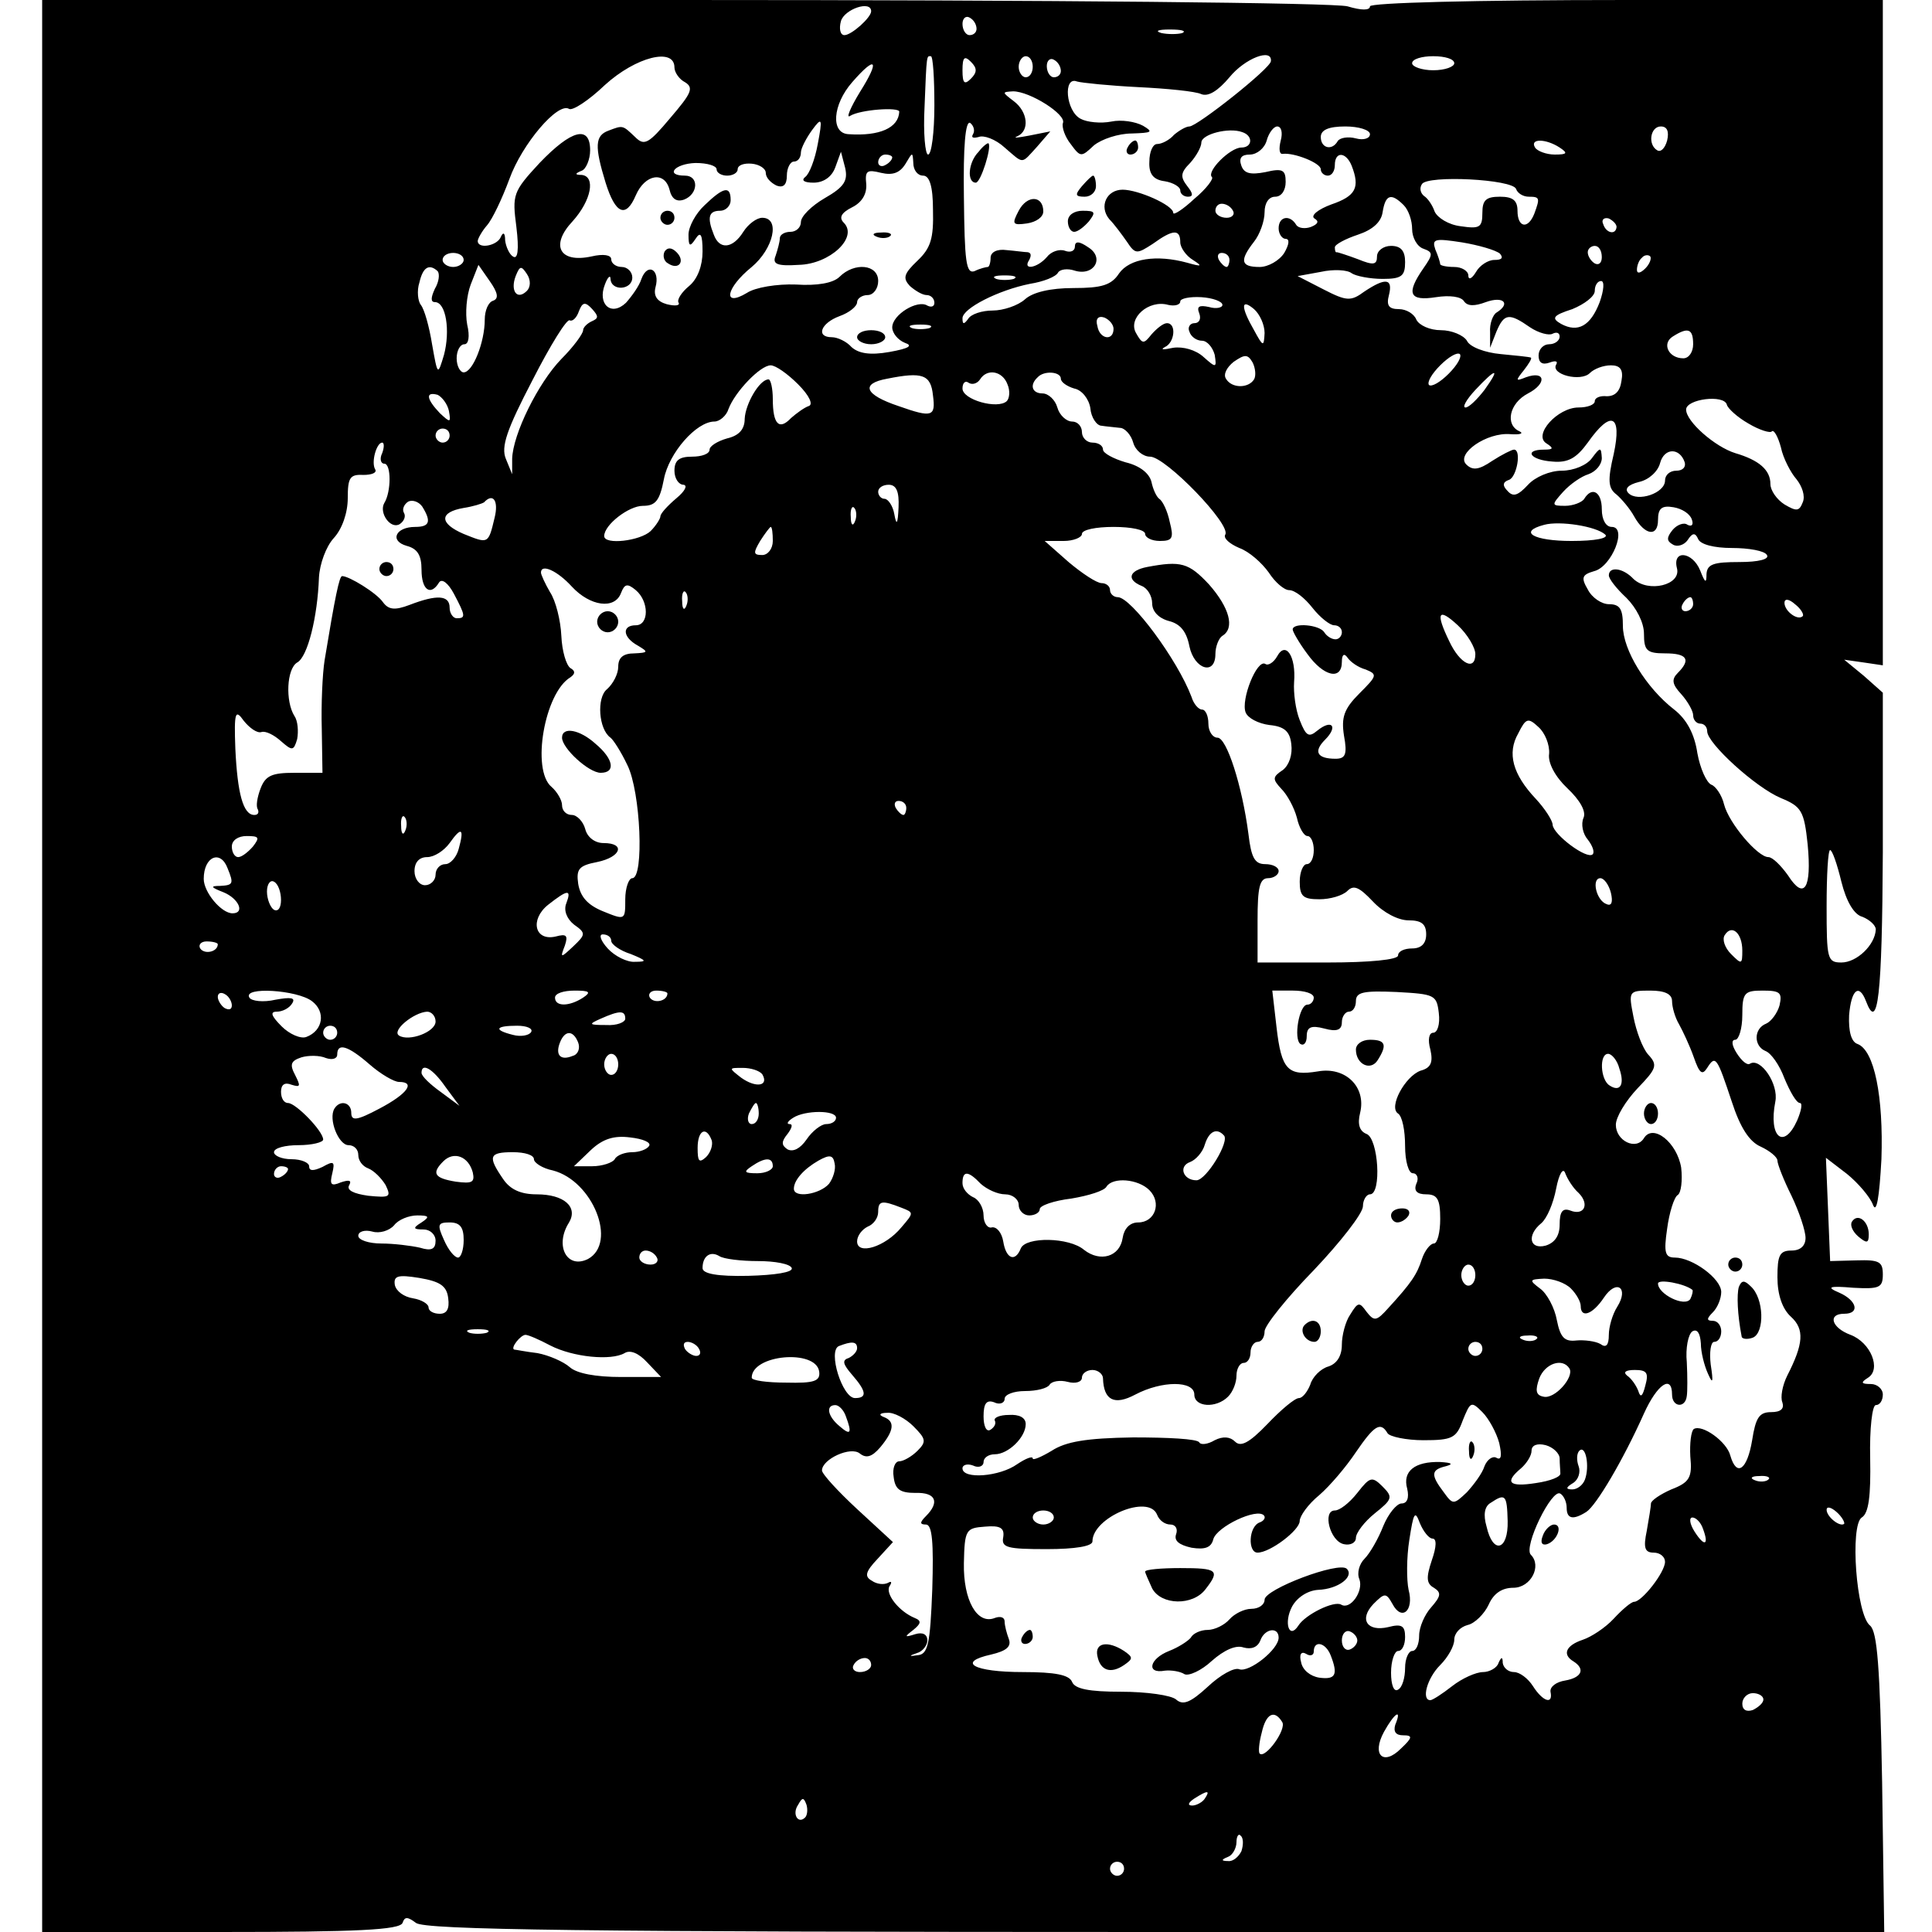 <?xml version="1.0" standalone="no"?>
<!DOCTYPE svg PUBLIC "-//W3C//DTD SVG 20010904//EN"
 "http://www.w3.org/TR/2001/REC-SVG-20010904/DTD/svg10.dtd">
<svg version="1.0" xmlns="http://www.w3.org/2000/svg"
 width="275pt" height="275pt" viewBox="0 0 275 275"
 preserveAspectRatio="xMidYMid meet">
<g transform="translate(0,275) scale(0.1,-0.1)"
fill="#000000" stroke="none">
<path d="M60 1375 l0 -1375 254 0 c195 0 255 3 259 13 3 9 7 9 19 0 12 -10
238 -13 1053 -13 l1037 0 -3 213 c-3 165 -7 214 -17 223 -20 15 -29 143 -12
154 10 6 13 31 12 84 -1 43 3 76 8 76 6 0 10 7 10 15 0 8 -8 15 -17 15 -14 0
-15 2 -4 9 19 12 4 50 -25 61 -27 10 -33 30 -9 30 23 0 18 19 -7 30 -19 8 -15
10 20 7 37 -2 42 0 42 19 0 18 -5 21 -37 20 l-38 -1 -3 74 -3 73 30 -23 c16
-13 33 -33 37 -44 5 -13 9 10 12 65 3 89 -10 155 -34 164 -9 3 -13 18 -12 41
3 36 14 46 24 20 17 -45 23 7 24 212 l0 227 -27 24 -28 23 28 -4 27 -4 0 473
0 474 -365 0 c-218 0 -365 -4 -365 -9 0 -6 -12 -6 -32 0 -19 5 -413 9 -945 9
l-913 0 0 -1375z m1180 1359 c0 -9 -28 -34 -38 -34 -6 0 -8 9 -5 20 5 17 43
30 43 14z m150 -25 c0 -5 -4 -9 -10 -9 -5 0 -10 7 -10 16 0 8 5 12 10 9 6 -3
10 -10 10 -16z m293 -6 c-7 -2 -21 -2 -30 0 -10 3 -4 5 12 5 17 0 24 -2 18 -5z
m-723 -49 c0 -7 7 -17 15 -21 13 -8 9 -16 -21 -51 -31 -37 -37 -40 -50 -27
-18 17 -17 17 -38 9 -19 -7 -20 -22 -4 -74 14 -45 29 -51 43 -18 13 30 41 35
48 8 3 -13 10 -18 21 -14 20 8 21 34 1 34 -29 0 -15 17 15 18 17 0 30 -4 30
-9 0 -5 7 -9 15 -9 8 0 15 4 15 9 0 6 9 9 20 8 11 -1 20 -7 20 -13 0 -7 7 -14
15 -18 10 -4 15 1 15 14 0 11 5 20 10 20 6 0 10 6 10 13 0 6 8 21 16 32 14 19
15 17 8 -20 -4 -22 -12 -43 -18 -47 -6 -5 -1 -8 12 -8 14 0 26 8 31 22 l8 22
6 -23 c4 -18 -1 -27 -29 -43 -19 -11 -34 -26 -34 -34 0 -8 -7 -14 -15 -14 -8
0 -15 -4 -15 -9 0 -5 -3 -16 -6 -25 -5 -12 2 -15 33 -13 44 1 85 39 64 60 -7
7 -4 14 12 22 14 7 21 19 20 33 -2 19 1 21 21 16 17 -4 27 0 35 13 10 17 10
17 11 1 0 -10 6 -18 14 -18 9 0 14 -15 14 -49 1 -40 -3 -54 -22 -72 -20 -19
-21 -25 -11 -36 8 -7 18 -13 24 -13 6 0 11 -5 11 -11 0 -5 -4 -7 -10 -4 -14 9
-50 -13 -50 -31 0 -8 8 -18 18 -22 12 -4 6 -8 -22 -13 -28 -5 -44 -2 -54 7 -7
8 -20 14 -28 14 -23 0 -16 20 11 30 14 5 25 14 25 20 0 5 7 10 15 10 8 0 15 9
15 20 0 24 -34 27 -55 6 -9 -9 -32 -13 -62 -11 -27 1 -58 -4 -70 -12 -35 -21
-30 7 7 37 31 26 41 70 15 70 -8 0 -20 -9 -27 -20 -15 -24 -34 -26 -42 -4 -10
25 -7 34 9 34 8 0 15 7 15 15 0 21 -10 19 -37 -7 -13 -12 -23 -31 -23 -42 0
-17 2 -18 10 -6 7 11 10 7 10 -18 0 -20 -7 -39 -19 -49 -11 -9 -18 -20 -15
-24 2 -4 -5 -5 -17 -2 -14 4 -19 12 -16 24 7 25 -11 36 -20 12 -3 -10 -14 -25
-22 -34 -21 -20 -41 -2 -30 26 4 11 8 14 8 8 1 -18 31 -16 31 2 0 8 -7 15 -15
15 -8 0 -15 5 -15 11 0 6 -11 8 -28 4 -46 -10 -59 16 -27 50 27 30 33 64 13
66 -10 0 -10 2 0 6 6 2 12 16 12 29 0 36 -26 30 -72 -18 -38 -41 -39 -45 -33
-91 4 -33 2 -47 -5 -42 -5 3 -10 14 -11 23 0 11 -3 12 -6 5 -5 -13 -33 -18
-33 -6 0 3 6 14 13 22 8 9 22 39 32 66 18 50 69 110 85 100 5 -3 28 12 51 34
44 40 99 54 99 25z m370 -54 c0 -38 -4 -70 -9 -70 -4 0 -7 30 -5 68 3 77 3 72
9 72 3 0 5 -31 5 -70z m52 38 c-9 -9 -12 -7 -12 12 0 19 3 21 12 12 9 -9 9
-15 0 -24z m88 17 c0 -8 -4 -15 -10 -15 -5 0 -10 7 -10 15 0 8 5 15 10 15 6 0
10 -7 10 -15z m40 -6 c0 -5 -4 -9 -10 -9 -5 0 -10 7 -10 16 0 8 5 12 10 9 6
-3 10 -10 10 -16z m299 14 c0 -10 -105 -93 -116 -93 -5 0 -15 -6 -22 -12 -6
-7 -17 -13 -24 -13 -6 0 -11 -11 -11 -25 -1 -18 6 -26 22 -28 12 -2 22 -8 22
-13 0 -5 5 -9 11 -9 8 0 7 5 -1 15 -10 13 -10 19 4 33 9 10 16 23 16 29 0 12
39 22 58 15 16 -5 15 -22 -1 -22 -16 0 -50 -34 -42 -42 3 -2 -8 -17 -25 -31
-16 -15 -30 -24 -30 -20 0 11 -50 33 -72 33 -23 0 -34 -24 -19 -42 7 -7 18
-22 25 -32 12 -18 14 -18 37 -3 29 21 39 21 39 2 0 -7 8 -19 18 -25 14 -9 13
-10 -8 -4 -44 12 -82 6 -97 -15 -11 -17 -25 -21 -65 -21 -33 0 -58 -6 -69 -16
-10 -9 -31 -16 -46 -16 -15 0 -31 -5 -35 -12 -6 -8 -8 -8 -8 1 0 14 51 40 96
49 19 3 37 10 40 16 3 5 14 6 23 3 28 -9 44 18 20 33 -13 9 -19 9 -19 1 0 -6
-6 -9 -14 -6 -8 3 -20 -1 -26 -9 -14 -16 -35 -19 -25 -4 3 6 3 10 -2 11 -4 0
-18 2 -30 3 -14 2 -23 -3 -23 -11 0 -7 -2 -13 -4 -13 -2 0 -11 -2 -19 -6 -12
-4 -14 14 -15 106 -1 70 2 109 9 105 5 -4 7 -11 4 -16 -3 -5 0 -6 8 -4 7 3 24
-3 37 -15 28 -24 23 -24 46 1 l19 22 -30 -6 c-16 -3 -24 -4 -17 -1 18 8 15 35
-5 50 -17 13 -17 13 -1 14 24 0 76 -33 71 -45 -2 -6 3 -20 11 -30 14 -19 15
-19 33 -2 11 9 35 17 54 17 29 1 31 2 16 11 -11 6 -31 9 -45 6 -15 -3 -35 -1
-44 4 -21 11 -25 61 -5 53 7 -2 47 -6 87 -8 41 -2 82 -6 90 -10 10 -4 24 5 40
24 22 27 61 42 59 23z m261 -3 c0 -5 -13 -10 -30 -10 -16 0 -30 5 -30 10 0 6
14 10 30 10 17 0 30 -4 30 -10z m-846 -41 c-14 -23 -20 -38 -14 -34 14 9 70
13 70 6 -1 -23 -28 -35 -72 -32 -26 1 -23 42 5 74 34 39 40 32 11 -14z m599
-69 c-3 -12 -2 -20 3 -19 16 2 54 -13 54 -22 0 -5 5 -9 10 -9 6 0 10 7 10 15
0 20 16 19 24 -1 12 -31 6 -43 -29 -55 -19 -7 -30 -16 -24 -20 7 -4 5 -8 -5
-12 -8 -3 -18 -2 -21 3 -9 15 -25 12 -25 -5 0 -8 5 -15 10 -15 6 0 5 -8 -2
-20 -7 -11 -23 -20 -35 -20 -27 0 -29 9 -8 36 8 10 15 29 15 42 0 13 6 22 15
22 9 0 15 9 15 21 0 17 -4 20 -29 14 -21 -4 -30 -2 -34 9 -4 11 0 16 12 16 10
0 21 9 24 20 3 11 10 20 15 20 6 0 8 -9 5 -20z m127 9 c0 -6 -9 -9 -20 -6 -11
3 -23 1 -26 -4 -8 -14 -24 -10 -24 6 0 10 11 15 35 15 19 0 35 -5 35 -11z
m423 -9 c-3 -11 -9 -17 -14 -14 -14 8 -10 34 5 34 9 0 12 -7 9 -20z m-153 -10
c12 -8 11 -10 -7 -10 -12 0 -25 5 -28 10 -8 13 15 13 35 0z m-950 -14 c0 -3
-4 -8 -10 -11 -5 -3 -10 -1 -10 4 0 6 5 11 10 11 6 0 10 -2 10 -4z m888 -45
c2 -6 10 -11 18 -11 16 0 16 -2 8 -24 -9 -23 -24 -20 -24 4 0 15 -7 20 -25 20
-20 0 -25 -5 -25 -23 0 -21 -4 -23 -31 -19 -17 2 -33 12 -37 21 -3 9 -10 19
-15 22 -5 4 -7 11 -3 17 8 13 129 7 134 -7z m-160 -23 c7 -7 12 -22 12 -34 0
-12 7 -25 16 -28 14 -5 14 -8 0 -28 -25 -36 -20 -47 18 -41 19 3 36 1 40 -6 5
-7 15 -7 31 -1 25 9 36 -2 15 -15 -5 -3 -10 -16 -9 -28 l0 -22 9 23 c11 26 18
27 48 6 12 -8 27 -12 32 -9 6 3 10 1 10 -4 0 -6 -7 -11 -15 -11 -8 0 -15 -7
-15 -16 0 -10 5 -14 16 -10 8 3 12 2 9 -3 -8 -14 35 -25 48 -12 6 6 19 11 30
11 13 0 18 -6 15 -22 -2 -15 -9 -22 -21 -22 -9 1 -17 -2 -17 -7 0 -5 -10 -9
-23 -9 -30 0 -65 -39 -46 -51 11 -7 10 -9 -3 -9 -30 0 -20 -15 12 -17 22 -2
34 5 50 27 33 47 49 40 37 -16 -9 -38 -8 -49 4 -58 7 -6 19 -20 25 -31 15 -27
34 -30 34 -5 0 16 5 21 22 18 12 -2 23 -9 26 -17 3 -8 0 -11 -6 -8 -5 4 -15 0
-21 -7 -9 -11 -9 -16 0 -21 6 -4 16 -1 21 6 7 11 11 11 15 2 3 -8 23 -13 48
-13 24 0 47 -4 50 -10 4 -6 -12 -10 -39 -10 -37 0 -46 -3 -47 -17 0 -14 -2
-13 -9 5 -11 27 -40 30 -33 3 6 -24 -41 -35 -62 -15 -15 16 -35 18 -35 5 0 -5
11 -19 25 -32 14 -14 25 -35 25 -51 0 -24 4 -28 30 -28 32 0 37 -9 18 -28 -9
-9 -8 -16 5 -30 9 -10 17 -24 17 -30 0 -7 5 -12 10 -12 6 0 10 -5 10 -11 0
-17 69 -80 105 -95 29 -12 33 -18 38 -66 6 -63 -5 -80 -28 -44 -10 14 -22 26
-28 26 -15 0 -56 48 -63 75 -3 13 -12 26 -18 28 -7 3 -16 23 -20 45 -4 27 -15
48 -33 62 -40 31 -73 85 -73 119 0 24 -4 31 -20 31 -10 0 -24 9 -30 21 -10 17
-8 21 9 26 25 6 48 63 25 63 -8 0 -14 10 -14 25 0 25 -14 33 -25 15 -3 -5 -16
-10 -27 -10 -20 0 -20 1 -3 20 10 11 26 22 36 25 11 4 19 14 19 23 -1 16 -2
16 -14 0 -7 -10 -26 -18 -43 -18 -17 0 -38 -9 -48 -20 -14 -15 -21 -18 -29 -9
-8 8 -7 13 2 16 11 4 18 43 7 43 -3 0 -17 -7 -31 -16 -19 -13 -28 -14 -37 -5
-15 15 29 46 63 43 14 -1 19 1 13 4 -21 9 -15 40 12 54 27 14 25 33 -3 23 -15
-6 -15 -5 -3 10 7 9 12 17 10 18 -2 1 -22 3 -43 5 -22 2 -44 10 -48 19 -5 8
-22 15 -37 15 -16 0 -31 7 -35 15 -3 8 -14 15 -25 15 -14 0 -18 5 -14 20 6 24
-5 25 -35 5 -19 -14 -25 -14 -58 3 l-37 19 33 6 c18 4 38 3 44 -2 6 -4 26 -8
44 -8 27 0 32 4 32 24 0 16 -6 23 -20 23 -11 0 -20 -7 -20 -15 0 -12 -5 -13
-27 -4 -16 6 -29 10 -30 10 -2 -1 -3 2 -3 7 0 4 15 12 33 18 21 7 33 18 35 32
4 25 12 28 30 10z m-243 -8 c3 -5 -1 -10 -9 -10 -9 0 -16 5 -16 10 0 6 4 10 9
10 6 0 13 -4 16 -10z m546 -23 c-1 -12 -15 -9 -19 4 -3 6 1 10 8 8 6 -3 11 -8
11 -12z m-166 -38 c5 -6 3 -9 -8 -9 -9 0 -21 -8 -26 -17 -6 -10 -11 -12 -11
-5 0 6 -9 12 -20 12 -11 0 -20 2 -20 4 0 2 -3 12 -7 21 -5 15 -1 16 38 10 24
-4 48 -11 54 -16z m145 -5 c0 -8 -4 -12 -10 -9 -5 3 -10 10 -10 16 0 5 5 9 10
9 6 0 10 -7 10 -16z m-1620 -4 c0 -5 -7 -10 -15 -10 -8 0 -15 5 -15 10 0 6 7
10 15 10 8 0 15 -4 15 -10z m1090 0 c0 -5 -2 -10 -4 -10 -3 0 -8 5 -11 10 -3
6 -1 10 4 10 6 0 11 -4 11 -10z m592 -12 c-7 -7 -12 -8 -12 -2 0 6 3 14 7 17
3 4 9 5 12 2 2 -3 -1 -11 -7 -17z m-1719 -4 c3 -4 2 -15 -4 -25 -6 -13 -6 -19
0 -19 16 0 22 -41 13 -75 -9 -30 -9 -30 -17 15 -4 25 -11 50 -16 56 -4 5 -6
20 -2 32 5 22 14 27 26 16z m79 -42 c-7 -2 -12 -14 -12 -27 0 -32 -17 -75 -30
-75 -5 0 -10 9 -10 20 0 11 5 20 11 20 6 0 8 11 4 28 -3 16 -1 41 5 57 l11 28
16 -23 c12 -17 13 -25 5 -28z m48 14 c-14 -14 -24 0 -16 21 6 15 8 15 16 3 6
-9 5 -19 0 -24z m693 17 c-7 -2 -19 -2 -25 0 -7 3 -2 5 12 5 14 0 19 -2 13 -5z
m834 -33 c-13 -34 -31 -44 -55 -31 -14 8 -12 12 16 21 17 7 32 18 32 26 0 8 4
14 9 14 5 0 4 -13 -2 -30z m-537 -4 c0 -4 -9 -6 -19 -3 -14 3 -18 1 -14 -9 3
-8 0 -14 -7 -14 -6 0 -10 -6 -7 -12 2 -7 10 -13 18 -13 7 0 15 -9 18 -20 3
-19 2 -19 -16 -3 -11 10 -29 15 -43 13 -14 -3 -19 -3 -12 1 14 6 17 34 3 34
-5 0 -14 -7 -22 -16 -11 -14 -13 -14 -22 2 -12 21 18 48 46 40 9 -2 17 0 17 5
0 4 13 7 30 6 16 -1 30 -6 30 -11z m-897 -23 c-7 -3 -13 -9 -13 -13 0 -5 -14
-24 -31 -41 -33 -34 -69 -107 -70 -142 l0 -22 -9 22 c-7 17 1 41 38 112 25 49
49 88 53 85 4 -2 10 4 13 13 5 13 9 14 19 3 9 -10 9 -13 0 -17z m957 -17 c-1
-20 -2 -20 -15 4 -19 33 -19 46 0 30 8 -7 15 -22 15 -34z m-215 6 c0 -18 -20
-15 -23 4 -3 10 1 15 10 12 7 -3 13 -10 13 -16z m-262 1 c-7 -2 -19 -2 -25 0
-7 3 -2 5 12 5 14 0 19 -2 13 -5z m1087 -23 c0 -11 -6 -20 -14 -20 -21 0 -31
21 -15 31 22 14 29 11 29 -11z m-625 -50 c-8 -13 -32 -13 -40 1 -4 6 1 16 11
24 16 11 20 11 27 -1 4 -8 5 -19 2 -24z m277 8 c-12 -12 -24 -19 -28 -16 -3 4
4 16 16 28 12 12 24 19 28 16 3 -4 -4 -16 -16 -28z m-926 -15 c16 -16 22 -29
15 -31 -6 -2 -17 -10 -25 -17 -17 -18 -26 -9 -26 27 0 15 -3 28 -6 28 -13 0
-33 -35 -34 -56 0 -15 -8 -24 -25 -28 -14 -4 -25 -11 -25 -16 0 -6 -11 -10
-25 -10 -18 0 -25 -5 -25 -20 0 -11 6 -20 13 -20 6 -1 2 -9 -10 -19 -13 -11
-23 -22 -23 -26 0 -3 -6 -13 -14 -21 -15 -14 -66 -20 -66 -7 0 16 35 43 55 43
18 0 24 7 30 38 7 37 46 82 72 82 7 0 17 8 20 18 9 24 45 62 60 62 7 0 24 -12
39 -27z m192 -16 c4 -30 -1 -32 -49 -15 -48 16 -55 32 -16 39 50 10 62 6 65
-24z m106 16 c4 -9 3 -20 -1 -24 -13 -12 -63 2 -63 18 0 8 4 12 9 8 5 -3 12
-1 16 5 10 16 32 12 39 -7z m76 8 c0 -5 9 -11 19 -14 11 -2 21 -15 23 -28 1
-13 9 -25 16 -25 6 -1 18 -2 26 -3 7 0 16 -10 19 -21 3 -11 14 -20 24 -20 22
0 116 -97 107 -111 -3 -5 6 -13 20 -19 14 -5 32 -21 42 -35 9 -14 22 -25 29
-25 8 0 22 -11 33 -25 11 -14 25 -25 31 -25 6 0 11 -4 11 -10 0 -5 -4 -10 -9
-10 -6 0 -13 5 -16 10 -7 11 -45 14 -45 4 0 -3 9 -19 21 -35 23 -32 49 -38 49
-11 0 10 3 13 8 6 4 -6 15 -14 26 -17 17 -7 16 -9 -9 -34 -22 -22 -26 -34 -22
-60 5 -27 2 -33 -12 -33 -26 0 -32 10 -15 27 19 19 10 30 -11 13 -12 -10 -16
-8 -25 15 -6 15 -9 39 -8 54 3 37 -12 59 -24 37 -5 -9 -13 -14 -17 -11 -12 7
-35 -51 -28 -69 3 -8 18 -16 34 -18 21 -2 29 -9 31 -27 2 -15 -3 -30 -12 -37
-15 -10 -15 -13 -2 -27 8 -8 18 -26 22 -41 3 -14 10 -26 15 -26 5 0 9 -9 9
-20 0 -11 -4 -20 -10 -20 -5 0 -10 -11 -10 -25 0 -21 5 -25 28 -25 15 0 33 5
40 12 9 9 17 5 36 -15 15 -16 36 -27 51 -27 18 0 25 -5 25 -20 0 -13 -7 -20
-20 -20 -11 0 -20 -4 -20 -10 0 -6 -40 -10 -100 -10 l-100 0 0 60 c0 47 3 60
15 60 8 0 15 5 15 10 0 6 -9 10 -19 10 -15 0 -20 9 -24 43 -9 69 -31 137 -44
137 -7 0 -13 9 -13 20 0 11 -4 20 -9 20 -5 0 -12 8 -15 18 -20 53 -86 142
-105 142 -6 0 -11 5 -11 10 0 6 -6 10 -12 10 -7 0 -28 14 -47 30 l-34 30 27 0
c14 0 26 5 26 10 0 6 20 10 45 10 25 0 45 -4 45 -10 0 -5 9 -10 21 -10 18 0
20 4 14 27 -3 15 -10 30 -15 33 -4 3 -9 14 -11 24 -3 12 -16 23 -37 28 -17 5
-32 13 -32 18 0 6 -7 10 -15 10 -8 0 -15 7 -15 15 0 8 -6 15 -14 15 -8 0 -18
9 -21 20 -3 11 -13 20 -21 20 -15 0 -19 12 -7 23 9 10 33 8 33 -2z m603 -16
c-10 -13 -22 -25 -27 -25 -5 0 1 11 14 25 30 32 36 32 13 0z m-1474 -30 c3
-17 2 -17 -13 -3 -19 20 -21 31 -3 26 6 -3 14 -13 16 -23z m1850 -18 c15 -9
31 -14 33 -11 3 3 9 -8 13 -23 3 -15 14 -36 22 -45 8 -10 13 -24 9 -33 -5 -13
-9 -13 -26 -3 -11 7 -20 20 -20 29 0 20 -16 34 -50 44 -29 9 -70 45 -70 62 0
15 54 22 58 7 1 -5 15 -18 31 -27z m-1849 -17 c0 -5 -4 -10 -10 -10 -5 0 -10
5 -10 10 0 6 5 10 10 10 6 0 10 -4 10 -10z m-96 -25 c-4 -8 -2 -15 3 -15 10 0
10 -40 0 -56 -8 -14 9 -38 22 -30 6 4 9 11 6 16 -3 5 0 12 6 16 6 3 15 0 20
-7 13 -21 11 -29 -10 -29 -28 0 -37 -20 -12 -27 15 -4 21 -13 21 -34 0 -29 13
-38 25 -18 4 6 13 -1 21 -16 17 -32 17 -35 4 -35 -5 0 -10 7 -10 15 0 18 -18
19 -57 4 -21 -8 -30 -7 -38 4 -9 13 -48 37 -58 37 -4 0 -10 -29 -25 -120 -3
-19 -5 -63 -4 -97 l1 -63 -40 0 c-32 0 -41 -4 -48 -22 -5 -13 -7 -26 -4 -30 2
-5 0 -8 -5 -8 -16 0 -24 31 -27 94 -2 53 0 57 12 40 8 -10 19 -18 25 -16 6 2
18 -4 28 -13 16 -14 18 -14 23 3 2 11 1 26 -4 33 -13 21 -11 67 4 76 15 8 29
65 31 121 1 19 10 44 21 56 12 13 20 36 20 57 0 29 3 34 22 33 12 0 20 3 17 8
-6 10 2 38 10 38 3 0 3 -7 0 -15z m1854 -13 c2 -7 -3 -12 -12 -12 -9 0 -16 -6
-16 -14 0 -18 -39 -31 -52 -18 -6 6 -1 12 15 16 14 3 27 15 30 27 6 22 28 22
35 1z m-1119 -64 c-1 -24 -3 -27 -6 -10 -2 12 -9 22 -14 22 -5 0 -9 5 -9 10 0
6 7 10 15 10 11 0 15 -10 14 -32z m-575 -15 c-9 -38 -9 -37 -44 -23 -35 15
-35 31 0 37 13 2 26 6 29 8 13 14 21 2 15 -22z m513 -5 c-3 -8 -6 -5 -6 6 -1
11 2 17 5 13 3 -3 4 -12 1 -19z m1068 -19 c5 -5 -14 -9 -48 -9 -54 0 -77 13
-39 23 22 6 74 -2 87 -14z m-1185 -9 c0 -11 -7 -20 -15 -20 -13 0 -13 3 -3 20
7 11 14 20 15 20 2 0 3 -9 3 -20z m-286 -65 c26 -28 61 -33 70 -9 5 13 9 14
21 4 19 -16 19 -50 0 -50 -20 0 -19 -17 3 -29 15 -9 15 -10 -5 -11 -16 0 -23
-6 -23 -19 0 -10 -7 -24 -16 -32 -15 -12 -12 -57 5 -69 4 -3 15 -20 24 -39 19
-38 24 -161 7 -161 -5 0 -10 -14 -10 -30 0 -30 0 -30 -32 -17 -22 9 -32 21
-35 39 -3 21 1 26 27 31 34 7 41 27 9 27 -12 0 -23 8 -26 20 -3 11 -12 20 -19
20 -8 0 -14 6 -14 14 0 7 -7 19 -15 26 -29 24 -10 134 27 156 7 5 7 9 0 13 -6
4 -12 24 -13 46 -1 22 -8 50 -16 62 -7 12 -13 25 -13 28 0 13 23 3 44 -20z
m163 -27 c-3 -8 -6 -5 -6 6 -1 11 2 17 5 13 3 -3 4 -12 1 -19z m1433 2 c0 -5
-5 -10 -11 -10 -5 0 -7 5 -4 10 3 6 8 10 11 10 2 0 4 -4 4 -10z m156 -17 c-7
-7 -26 7 -26 19 0 6 6 6 15 -2 9 -7 13 -15 11 -17z m-466 -54 c0 -25 -22 -14
-37 18 -20 41 -16 49 12 23 14 -13 25 -32 25 -41z m105 -142 c-2 -13 9 -33 26
-49 18 -17 27 -33 23 -42 -4 -9 -1 -23 6 -31 7 -9 10 -18 7 -21 -8 -8 -56 28
-57 42 0 6 -11 23 -24 37 -33 35 -41 65 -25 93 11 22 14 23 29 9 9 -8 16 -25
15 -38z m-915 -77 c0 -5 -2 -10 -4 -10 -3 0 -8 5 -11 10 -3 6 -1 10 4 10 6 0
11 -4 11 -10z m-713 -32 c-3 -8 -6 -5 -6 6 -1 11 2 17 5 13 3 -3 4 -12 1 -19z
m76 -26 c-3 -12 -12 -22 -19 -22 -8 0 -14 -7 -14 -15 0 -8 -7 -15 -15 -15 -8
0 -15 9 -15 20 0 13 7 20 18 20 10 0 24 9 32 20 17 24 21 21 13 -8z m-293 3
c-7 -8 -16 -15 -21 -15 -5 0 -9 7 -9 15 0 9 9 15 21 15 18 0 19 -2 9 -15z
m2261 -50 c7 -28 18 -47 30 -50 10 -4 19 -12 19 -18 -1 -22 -27 -47 -49 -47
-20 0 -21 5 -21 80 0 44 2 80 5 80 3 0 10 -20 16 -45z m-2297 19 c9 -22 8 -24
-11 -25 -14 0 -13 -2 5 -9 22 -9 31 -30 13 -30 -16 0 -41 30 -41 49 0 32 24
42 34 15z m76 -45 c0 -11 -4 -17 -10 -14 -5 3 -10 15 -10 26 0 11 5 17 10 14
6 -3 10 -15 10 -26z m1893 10 c3 -13 1 -19 -6 -16 -15 5 -22 37 -9 37 5 0 12
-9 15 -21z m-1487 -15 c-4 -10 1 -22 11 -30 17 -12 17 -14 -1 -31 -18 -17 -19
-17 -12 1 5 15 2 17 -13 13 -30 -7 -37 24 -11 45 28 22 34 23 26 2z m1674 -67
c0 -20 -1 -20 -16 -5 -9 9 -13 21 -9 27 10 16 25 3 25 -22z m-1610 14 c0 -5
12 -14 28 -19 22 -9 24 -11 6 -11 -11 -1 -29 8 -39 19 -10 11 -13 20 -7 20 7
0 12 -4 12 -9z m-560 -5 c0 -11 -19 -15 -25 -6 -3 5 1 10 9 10 9 0 16 -2 16
-4z m20 -87 c0 -6 -4 -7 -10 -4 -5 3 -10 11 -10 16 0 6 5 7 10 4 6 -3 10 -11
10 -16z m114 6 c20 -15 16 -42 -8 -51 -8 -3 -24 4 -35 15 -15 15 -17 21 -7 21
8 0 18 5 22 12 5 8 -2 9 -24 5 -17 -4 -34 -2 -37 3 -10 16 68 11 89 -5z m386
5 c-20 -13 -40 -13 -40 0 0 6 12 10 28 10 21 0 24 -2 12 -10z m120 6 c0 -11
-19 -15 -25 -6 -3 5 1 10 9 10 9 0 16 -2 16 -4z m920 -6 c0 -5 -4 -10 -9 -10
-12 0 -20 -49 -10 -56 5 -3 9 2 9 11 0 13 6 16 25 11 18 -5 25 -2 25 9 0 8 5
15 10 15 6 0 10 7 10 15 0 13 11 15 58 13 54 -3 57 -4 60 -30 2 -16 -2 -28 -8
-28 -6 0 -8 -10 -4 -24 4 -18 1 -26 -14 -30 -22 -8 -46 -52 -32 -61 6 -4 10
-24 10 -46 0 -22 5 -39 11 -39 6 0 9 -7 5 -15 -4 -10 1 -15 14 -15 16 0 20 -7
20 -35 0 -19 -4 -35 -9 -35 -5 0 -13 -10 -17 -22 -7 -22 -15 -34 -48 -70 -17
-19 -20 -19 -31 -5 -10 14 -12 14 -23 -4 -7 -10 -12 -30 -12 -43 0 -16 -7 -27
-19 -31 -11 -3 -23 -15 -26 -26 -4 -10 -11 -19 -16 -19 -6 0 -26 -17 -45 -37
-26 -27 -38 -33 -46 -25 -7 7 -17 8 -29 2 -10 -6 -20 -7 -22 -3 -3 5 -45 7
-94 7 -67 -1 -96 -6 -116 -19 -15 -9 -27 -14 -27 -11 0 4 -10 0 -22 -8 -25
-18 -78 -22 -78 -6 0 5 7 7 15 4 8 -4 15 -1 15 5 0 6 7 11 16 11 19 0 44 24
44 43 0 9 -9 14 -24 13 -13 0 -22 -4 -20 -8 2 -4 0 -9 -6 -13 -6 -4 -10 5 -10
19 0 18 4 24 15 20 8 -4 15 -1 15 5 0 6 13 11 29 11 17 0 32 4 35 9 3 5 15 7
26 4 11 -3 20 0 20 6 0 6 7 11 15 11 8 0 15 -6 15 -12 1 -31 16 -39 46 -23 38
20 84 20 84 0 0 -18 31 -20 48 -3 7 7 12 20 12 30 0 10 5 18 10 18 6 0 10 7
10 15 0 8 5 15 10 15 6 0 10 7 10 15 0 8 31 47 70 87 38 40 70 81 70 91 0 9 5
17 10 17 17 0 12 80 -5 86 -10 4 -13 14 -9 30 9 37 -21 66 -60 59 -43 -7 -52
2 -59 63 l-6 52 29 0 c17 0 30 -4 30 -10z m510 -5 c0 -8 4 -23 10 -33 5 -9 15
-30 21 -47 8 -23 12 -26 19 -15 12 19 14 15 35 -48 12 -37 25 -57 41 -64 13
-6 24 -15 24 -20 0 -5 9 -28 20 -50 11 -23 20 -50 20 -60 0 -11 -7 -18 -20
-18 -17 0 -20 -7 -20 -38 0 -25 7 -45 19 -56 20 -18 18 -39 -5 -84 -7 -14 -10
-31 -7 -38 3 -9 -2 -14 -16 -14 -17 0 -22 -8 -27 -40 -7 -42 -22 -53 -31 -22
-5 20 -40 45 -52 38 -4 -3 -6 -21 -5 -39 3 -30 -1 -37 -27 -47 -16 -7 -29 -16
-29 -20 0 -4 -3 -22 -6 -39 -5 -24 -3 -31 10 -31 9 0 16 -6 16 -13 0 -15 -33
-57 -44 -57 -4 0 -17 -11 -29 -24 -12 -13 -32 -26 -44 -30 -24 -8 -30 -21 -13
-31 17 -11 11 -23 -12 -27 -13 -2 -22 -9 -21 -16 4 -19 -11 -14 -25 8 -7 11
-19 20 -27 20 -8 0 -15 6 -16 13 0 9 -2 9 -6 0 -2 -7 -13 -13 -22 -13 -10 0
-30 -9 -44 -20 -14 -11 -28 -20 -31 -20 -13 0 -5 31 14 50 11 11 20 27 20 36
0 9 8 18 19 21 10 2 24 16 30 29 7 16 19 24 35 24 25 0 41 31 25 47 -11 11 30
95 42 87 5 -3 9 -12 9 -20 0 -16 9 -18 28 -6 14 9 52 73 82 140 19 42 40 56
40 27 0 -18 19 -20 21 -2 1 6 1 28 0 48 -2 20 2 40 8 44 7 4 11 -3 12 -17 0
-13 5 -32 10 -43 7 -16 8 -13 4 13 -2 17 0 32 5 32 6 0 10 7 10 15 0 8 -5 15
-12 15 -9 0 -9 3 0 12 7 7 12 20 12 29 0 19 -41 49 -66 49 -14 0 -16 7 -11 41
3 23 10 45 15 48 5 3 7 21 5 39 -6 36 -40 63 -53 42 -11 -18 -40 -4 -40 19 0
11 14 34 31 52 27 28 29 33 15 48 -8 9 -17 33 -21 54 -7 36 -7 37 24 37 21 0
31 -5 31 -15z m153 -6 c-3 -11 -12 -23 -19 -26 -18 -7 -18 -32 -1 -39 8 -3 20
-20 27 -39 8 -19 17 -35 22 -35 4 0 2 -11 -4 -25 -19 -42 -41 -24 -31 27 5 25
-21 63 -36 54 -4 -3 -12 4 -19 15 -7 11 -8 19 -2 19 5 0 10 16 10 35 0 32 3
35 29 35 25 0 28 -3 24 -21z m-1913 -23 c0 -15 -38 -29 -52 -20 -11 7 21 33
40 34 6 0 12 -6 12 -14z m270 4 c0 -5 -12 -10 -27 -9 -25 0 -26 1 -8 9 27 12
35 12 35 0z m-410 -20 c0 -5 -4 -10 -10 -10 -5 0 -10 5 -10 10 0 6 5 10 10 10
6 0 10 -4 10 -10z m276 1 c-3 -5 -15 -7 -26 -4 -28 7 -25 13 6 13 14 0 23 -4
20 -9z m67 -15 c3 -8 0 -17 -8 -19 -17 -7 -25 1 -18 19 7 18 19 18 26 0z
m-297 -31 c16 -14 35 -25 42 -25 24 0 12 -17 -28 -38 -32 -17 -40 -18 -40 -6
0 15 -16 19 -24 6 -9 -15 6 -52 20 -52 8 0 14 -6 14 -14 0 -8 6 -16 14 -19 8
-3 19 -14 25 -24 8 -17 6 -18 -25 -15 -21 3 -31 8 -27 15 4 7 0 8 -12 4 -14
-6 -16 -3 -12 13 4 17 2 18 -14 9 -13 -6 -19 -6 -19 1 0 5 -11 10 -25 10 -14
0 -25 5 -25 10 0 6 16 10 35 10 19 0 35 4 35 8 0 12 -39 52 -50 52 -6 0 -10 7
-10 16 0 10 5 14 15 10 13 -4 13 -2 5 14 -8 15 -6 20 9 25 10 3 26 3 35 -1 9
-3 16 -1 16 5 0 17 15 13 46 -14z m354 0 c0 -8 -4 -15 -10 -15 -5 0 -10 7 -10
15 0 8 5 15 10 15 6 0 10 -7 10 -15z m1425 -6 c8 -23 1 -34 -14 -24 -13 8 -15
45 -2 45 5 0 13 -9 16 -21z m-1671 -26 l20 -27 -27 20 c-14 10 -27 22 -27 27
0 15 16 6 34 -20z m451 18 c10 -17 -9 -20 -30 -5 -18 14 -18 14 2 14 12 0 24
-4 28 -9z m-5 -56 c0 -8 -4 -15 -10 -15 -5 0 -7 7 -4 15 4 8 8 15 10 15 2 0 4
-7 4 -15z m110 -6 c0 -5 -6 -9 -14 -9 -7 0 -20 -10 -28 -22 -9 -13 -19 -18
-27 -14 -9 6 -9 11 0 22 6 8 8 14 3 14 -5 0 -3 4 5 9 17 11 61 11 61 0z m-266
-40 c-3 -5 -14 -9 -24 -9 -10 0 -22 -4 -25 -10 -3 -5 -18 -10 -32 -10 l-26 0
24 23 c17 16 33 21 56 18 18 -2 30 -7 27 -12z m89 8 c2 -6 -1 -17 -8 -24 -10
-9 -12 -6 -12 13 0 25 12 32 20 11z m729 7 c9 -8 -25 -64 -39 -64 -19 0 -26
20 -9 26 8 3 18 14 21 25 6 19 17 24 27 13z m-1069 -53 c3 -14 -1 -16 -24 -13
-31 5 -35 12 -18 29 15 15 36 7 42 -16z m87 19 c0 -5 12 -13 27 -16 57 -15 92
-103 50 -126 -30 -15 -48 19 -27 52 13 22 -7 40 -46 40 -23 0 -38 7 -48 22
-22 32 -20 38 14 38 17 0 30 -4 30 -10z m420 -35 c-13 -15 -50 -21 -50 -7 0
12 14 28 35 40 16 9 21 8 23 -4 2 -8 -2 -21 -8 -29z m-80 25 c0 -5 -10 -10
-22 -10 -19 0 -20 2 -8 10 19 13 30 13 30 0z m-690 -4 c0 -3 -4 -8 -10 -11 -5
-3 -10 -1 -10 4 0 6 5 11 10 11 6 0 10 -2 10 -4z m1837 -34 c16 -16 8 -33 -12
-25 -11 4 -15 -2 -15 -20 0 -16 -7 -26 -20 -30 -23 -6 -27 15 -6 32 8 7 17 28
21 49 4 21 10 31 13 22 3 -8 11 -21 19 -28z m-851 13 c9 -8 24 -15 35 -15 10
0 19 -7 19 -15 0 -8 7 -15 15 -15 8 0 15 4 15 9 0 5 20 12 45 15 24 4 47 11
50 17 9 14 45 11 61 -5 18 -18 8 -46 -16 -46 -12 0 -20 -9 -22 -22 -4 -27 -32
-35 -55 -17 -21 18 -83 19 -90 2 -8 -20 -21 -15 -25 10 -2 12 -9 21 -16 20 -6
-2 -12 6 -12 17 0 11 -7 23 -15 26 -8 4 -15 12 -15 20 0 18 8 18 26 -1z m-113
-34 c18 -7 18 -7 0 -28 -23 -28 -63 -40 -63 -20 0 8 7 17 15 21 8 3 15 12 15
21 0 16 5 17 33 6z m-683 -21 c-13 -8 -12 -10 3 -10 9 0 17 -7 17 -16 0 -12
-6 -15 -22 -10 -13 3 -38 6 -55 6 -18 0 -33 5 -33 11 0 6 9 9 20 6 10 -3 24 1
31 9 6 8 21 14 33 14 17 0 18 -2 6 -10z m60 -25 c0 -14 -4 -25 -8 -25 -5 0
-14 11 -20 25 -10 22 -9 25 8 25 15 0 20 -7 20 -25z m275 -25 c3 -5 -1 -10 -9
-10 -9 0 -16 5 -16 10 0 6 4 10 9 10 6 0 13 -4 16 -10z m144 -5 c24 0 46 -4
48 -10 2 -6 -24 -10 -62 -11 -44 -1 -65 3 -65 11 0 17 11 25 24 17 6 -4 31 -7
55 -7z m1021 -20 c0 -8 -4 -15 -10 -15 -5 0 -10 7 -10 15 0 8 5 15 10 15 6 0
10 -7 10 -15z m-1462 -33 c2 -15 -2 -22 -12 -22 -9 0 -16 4 -16 9 0 5 -10 11
-22 13 -13 2 -24 10 -26 19 -2 13 4 15 35 10 29 -5 39 -11 41 -29z m1598 14
c8 -8 14 -19 14 -25 0 -18 17 -12 33 12 18 27 36 14 19 -13 -7 -11 -12 -29
-12 -40 0 -15 -4 -19 -12 -13 -7 4 -23 6 -34 5 -17 -2 -23 4 -28 29 -3 17 -14
38 -24 45 -16 12 -15 13 6 14 13 0 30 -6 38 -14z m173 -2 c1 -1 0 -7 -3 -13
-8 -12 -46 7 -46 22 0 7 38 0 49 -9z m-1716 -61 c-7 -2 -19 -2 -25 0 -7 3 -2
5 12 5 14 0 19 -2 13 -5z m90 -18 c33 -17 87 -22 106 -11 8 5 20 0 32 -13 l20
-21 -57 0 c-36 0 -63 5 -73 14 -9 8 -30 17 -46 20 -17 2 -31 5 -33 5 -6 2 9
21 16 21 4 0 20 -7 35 -15z m1404 9 c-3 -3 -12 -4 -19 -1 -8 3 -5 6 6 6 11 1
17 -2 13 -5z m-1192 -14 c3 -5 2 -10 -4 -10 -5 0 -13 5 -16 10 -3 6 -2 10 4
10 5 0 13 -4 16 -10z m225 1 c0 -5 -6 -11 -12 -14 -10 -3 -8 -9 5 -24 20 -23
22 -33 4 -33 -18 0 -39 67 -23 74 18 7 26 7 26 -3z m890 -1 c0 -5 -4 -10 -10
-10 -5 0 -10 5 -10 10 0 6 5 10 10 10 6 0 10 -4 10 -10z m-944 -32 c2 -14 -7
-17 -47 -16 -27 0 -49 3 -49 7 0 33 91 41 96 9z m1068 4 c7 -12 -21 -44 -37
-40 -11 2 -12 9 -6 26 8 21 33 30 43 14z m108 -24 c-4 -16 -7 -18 -10 -8 -3 8
-10 18 -16 22 -6 5 -2 8 11 8 17 0 20 -4 15 -22z m-208 -82 c4 -18 3 -25 -4
-21 -5 3 -13 -2 -17 -12 -3 -10 -15 -26 -25 -37 -19 -18 -20 -18 -33 0 -19 25
-18 32 3 37 11 3 9 5 -8 6 -36 1 -54 -13 -47 -38 3 -13 0 -21 -8 -21 -7 0 -19
-15 -26 -32 -7 -18 -19 -39 -27 -47 -7 -7 -11 -20 -7 -29 6 -17 -13 -44 -26
-36 -10 6 -51 -14 -61 -30 -13 -20 -21 4 -9 27 7 13 22 23 37 24 29 1 52 19
41 30 -11 11 -117 -29 -117 -44 0 -7 -8 -13 -19 -13 -10 0 -24 -7 -31 -15 -7
-8 -21 -15 -31 -15 -10 0 -21 -5 -24 -11 -4 -5 -18 -14 -31 -19 -28 -11 -33
-33 -6 -28 9 1 22 -1 28 -5 6 -3 24 5 39 19 17 15 34 23 45 19 11 -3 20 0 24
10 6 17 26 20 26 4 0 -17 -42 -50 -56 -45 -7 3 -27 -8 -45 -25 -24 -22 -35
-27 -45 -18 -7 6 -42 11 -78 11 -46 0 -66 4 -70 14 -4 10 -24 14 -70 14 -70 0
-95 14 -45 25 21 5 29 11 25 22 -3 8 -6 19 -6 25 0 6 -6 8 -14 5 -25 -10 -45
25 -44 78 1 48 3 50 30 52 22 2 28 -2 26 -15 -3 -15 6 -17 62 -17 40 0 65 4
65 11 0 34 80 68 92 38 3 -8 11 -14 19 -14 7 0 11 -6 8 -14 -3 -9 4 -15 22
-19 19 -3 28 0 31 12 5 18 62 45 72 34 3 -3 0 -8 -6 -10 -16 -6 -17 -43 -3
-43 18 0 60 32 60 45 0 7 12 24 28 37 15 13 38 40 52 61 26 38 35 44 45 27 3
-5 27 -10 51 -10 41 0 47 3 56 28 11 27 12 28 28 12 9 -9 20 -29 24 -44z
m-930 38 c9 -24 7 -28 -9 -14 -17 14 -20 30 -6 30 5 0 12 -7 15 -16z m96 -14
c18 -18 19 -22 6 -35 -8 -8 -20 -15 -26 -15 -6 0 -10 -10 -8 -22 2 -18 9 -23
31 -23 29 1 35 -13 15 -33 -9 -9 -9 -12 0 -12 9 0 11 -26 9 -92 -3 -78 -6 -93
-21 -94 -12 -2 -13 -1 -1 3 8 2 15 11 15 18 0 9 -7 12 -17 9 -16 -5 -16 -4 -3
6 11 9 12 13 2 17 -22 9 -42 34 -36 45 4 6 3 8 -2 5 -6 -3 -16 -2 -23 3 -11 6
-9 13 8 31 l22 24 -51 47 c-27 25 -50 50 -50 55 0 16 41 35 54 24 9 -7 17 -5
29 9 20 24 21 37 5 43 -8 3 -6 6 5 6 9 1 26 -8 37 -19z m920 -46 c0 -8 1 -17
1 -21 1 -5 -14 -11 -35 -14 -38 -6 -45 1 -21 21 8 7 15 18 15 25 0 8 8 11 20
8 11 -3 20 -12 20 -19z m36 -30 c-3 -8 -11 -14 -18 -14 -10 0 -9 3 1 9 8 5 11
16 8 24 -3 8 -3 18 1 22 9 9 15 -22 8 -41z m261 0 c-3 -3 -12 -4 -19 -1 -8 3
-5 6 6 6 11 1 17 -2 13 -5z m-371 -59 c1 -42 -21 -48 -30 -8 -5 17 -3 29 6 34
21 14 23 11 24 -26z m479 -4 c-6 -5 -25 10 -25 20 0 5 6 4 14 -3 8 -7 12 -15
11 -17z m-1125 9 c0 -5 -7 -10 -15 -10 -8 0 -15 5 -15 10 0 6 7 10 15 10 8 0
15 -4 15 -10z m539 -30 c6 0 6 -11 -1 -31 -8 -24 -8 -33 3 -39 11 -7 10 -12
-4 -28 -9 -10 -17 -28 -17 -40 0 -12 -4 -22 -10 -22 -5 0 -10 -11 -10 -24 0
-14 -4 -28 -10 -31 -6 -4 -10 7 -10 24 0 17 5 31 10 31 6 0 10 9 10 20 0 16
-5 19 -24 14 -30 -7 -42 11 -21 33 16 16 18 16 27 0 13 -25 31 -10 23 20 -3
14 -3 46 1 71 6 39 8 43 15 24 5 -12 13 -22 18 -22z m385 14 c9 -24 2 -26 -12
-4 -7 11 -8 20 -3 20 5 0 12 -7 15 -16z m-492 -159 c0 -5 -5 -11 -11 -13 -6
-2 -11 4 -11 13 0 9 5 15 11 13 6 -2 11 -8 11 -13z m-38 -21 c11 -28 7 -35
-16 -32 -13 2 -24 11 -26 22 -3 11 0 16 7 12 6 -4 11 -2 11 3 0 17 17 13 24
-5z m-654 -14 c0 -5 -7 -10 -16 -10 -8 0 -12 5 -9 10 3 6 10 10 16 10 5 0 9
-4 9 -10z m1270 -49 c0 -5 -7 -11 -15 -15 -9 -3 -15 0 -15 9 0 8 7 15 15 15 8
0 15 -4 15 -9z m-685 -32 c7 -10 -24 -53 -32 -45 -2 2 -1 15 3 30 6 27 18 33
29 15z m161 -4 c-3 -10 1 -15 11 -15 14 0 14 -3 -3 -19 -25 -25 -42 -9 -24 24
15 27 26 34 16 10z m-271 -105 c-3 -5 -12 -10 -18 -10 -7 0 -6 4 3 10 19 12
23 12 15 0z m-569 -27 c-10 -10 -19 5 -10 18 6 11 8 11 12 0 2 -7 1 -15 -2
-18z m621 -48 c-4 -8 -12 -15 -19 -14 -10 0 -10 2 0 6 6 2 12 12 12 21 0 8 3
13 6 9 4 -3 4 -13 1 -22z m-167 -25 c0 -5 -4 -10 -10 -10 -5 0 -10 5 -10 10 0
6 5 10 10 10 6 0 10 -4 10 -10z"/>
<path d="M940 2440 c0 -5 5 -10 10 -10 6 0 10 5 10 10 0 6 -4 10 -10 10 -5 0
-10 -4 -10 -10z"/>
<path d="M1248 2413 c7 -3 16 -2 19 1 4 3 -2 6 -13 5 -11 0 -14 -3 -6 -6z"/>
<path d="M946 2392 c-3 -6 -1 -14 5 -17 15 -10 25 3 12 16 -7 7 -13 7 -17 1z"/>
<path d="M1220 2270 c0 -5 9 -10 20 -10 11 0 20 5 20 10 0 6 -9 10 -20 10 -11
0 -20 -4 -20 -10z"/>
<path d="M1393 2534 c-15 -15 -17 -44 -4 -44 7 0 23 51 18 56 -1 1 -8 -4 -14
-12z"/>
<path d="M1605 2540 c-3 -5 -1 -10 4 -10 6 0 11 5 11 10 0 6 -2 10 -4 10 -3 0
-8 -4 -11 -10z"/>
<path d="M1540 2485 c-10 -12 -10 -15 4 -15 9 0 16 7 16 15 0 8 -2 15 -4 15
-2 0 -9 -7 -16 -15z"/>
<path d="M1450 2450 c-10 -19 -9 -21 12 -18 13 2 23 9 23 17 0 23 -23 24 -35
1z"/>
<path d="M1520 2435 c0 -8 4 -15 9 -15 5 0 14 7 21 15 10 13 9 15 -9 15 -12 0
-21 -6 -21 -15z"/>
<path d="M1633 1943 c-26 -5 -30 -18 -8 -27 8 -3 15 -14 15 -25 0 -11 9 -21
24 -25 16 -4 25 -15 29 -36 7 -33 37 -42 37 -11 0 11 5 23 10 26 18 11 10 40
-19 73 -29 31 -40 34 -88 25z"/>
<path d="M540 1940 c0 -5 5 -10 10 -10 6 0 10 5 10 10 0 6 -4 10 -10 10 -5 0
-10 -4 -10 -10z"/>
<path d="M850 1865 c0 -8 7 -15 15 -15 8 0 15 7 15 15 0 8 -7 15 -15 15 -8 0
-15 -7 -15 -15z"/>
<path d="M800 1700 c0 -15 38 -50 55 -50 22 0 18 20 -7 41 -23 21 -48 25 -48
9z"/>
<path d="M1930 1256 c0 -21 21 -31 31 -15 14 22 11 29 -11 29 -11 0 -20 -6
-20 -14z"/>
<path d="M1980 1020 c0 -5 4 -10 9 -10 6 0 13 5 16 10 3 6 -1 10 -9 10 -9 0
-16 -4 -16 -10z"/>
<path d="M1857 864 c-8 -8 1 -24 14 -24 5 0 9 7 9 15 0 15 -12 20 -23 9z"/>
<path d="M2340 1165 c0 -8 5 -15 10 -15 6 0 10 7 10 15 0 8 -4 15 -10 15 -5 0
-10 -7 -10 -15z"/>
<path d="M2460 950 c0 -5 5 -10 10 -10 6 0 10 5 10 10 0 6 -4 10 -10 10 -5 0
-10 -4 -10 -10z"/>
<path d="M2475 918 c-3 -11 -2 -39 4 -70 0 -4 8 -5 16 -2 17 7 16 56 -3 73 -9
9 -13 9 -17 -1z"/>
<path d="M2196 564 c-4 -10 -1 -14 6 -12 15 5 23 28 10 28 -5 0 -13 -7 -16
-16z"/>
<path d="M2091 684 c0 -11 3 -14 6 -6 3 7 2 16 -1 19 -3 4 -6 -2 -5 -13z"/>
<path d="M1932 625 c-11 -14 -25 -25 -32 -25 -18 0 -7 -44 13 -48 9 -2 17 2
17 9 0 7 12 23 27 35 25 20 26 23 11 38 -15 15 -18 14 -36 -9z"/>
<path d="M1630 513 c0 -2 5 -13 10 -24 13 -24 58 -25 76 -1 21 27 17 30 -36
30 -27 0 -50 -2 -50 -5z"/>
<path d="M1455 420 c-3 -5 -1 -10 4 -10 6 0 11 5 11 10 0 6 -2 10 -4 10 -3 0
-8 -4 -11 -10z"/>
<path d="M1562 393 c4 -21 19 -26 38 -13 13 9 13 11 0 20 -23 15 -42 12 -38
-7z"/>
<path d="M2636 1011 c-3 -5 1 -14 9 -21 12 -10 15 -10 15 3 0 19 -16 31 -24
18z"/>
</g>
</svg>
